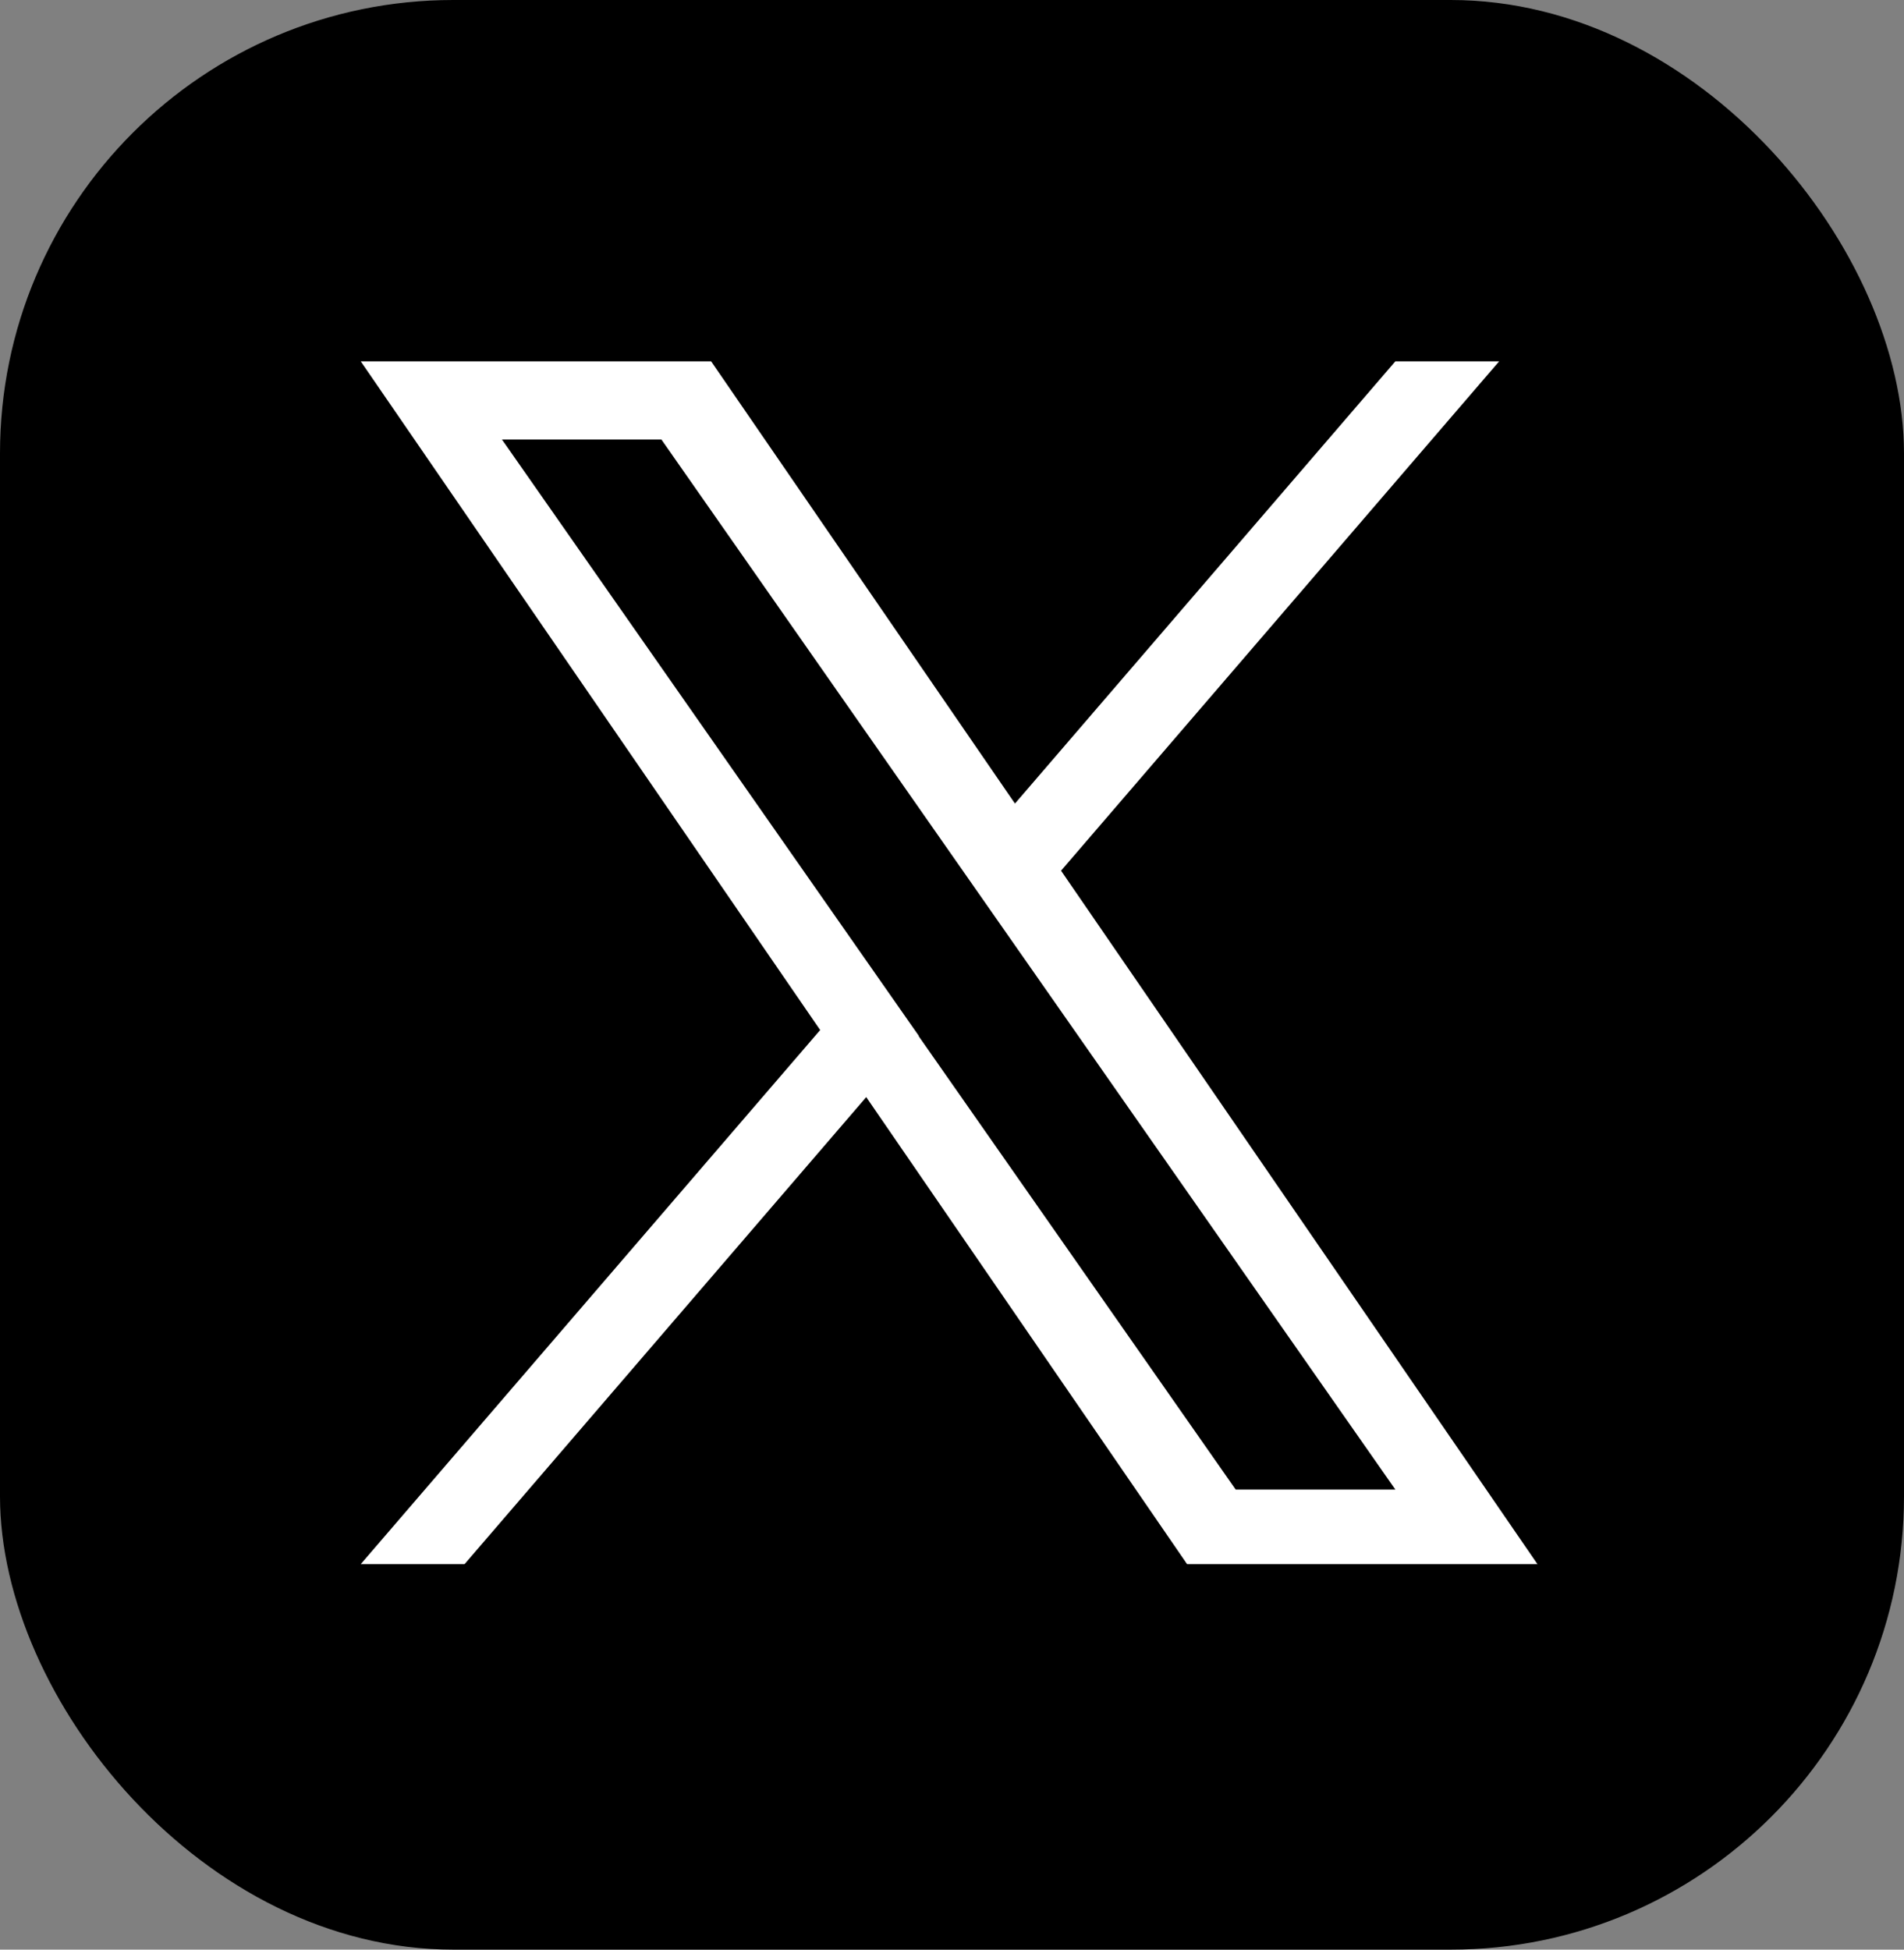 <svg xmlns="http://www.w3.org/2000/svg" width="42" height="43" viewBox="0 0 42 43"><rect x="0" y="0" width="42" height="43" fill="#808080" stroke="none"/><g transform="translate(0 -0.255)"><rect width="42" height="43" rx="10" transform="translate(0 0.255)"/><path d="M15.448,11.233,25.111,0h-2.29l-8.39,9.753L7.729,0H0L10.134,14.748,0,26.527H2.29l8.86-10.3,7.077,10.3h7.729L15.447,11.233Zm-3.136,3.646L11.285,13.41,3.115,1.724H6.632l6.593,9.431,1.027,1.469,8.57,12.259H19.3l-6.993-10Z" transform="translate(7.958 8.225)" fill="#fff"/></g></svg>